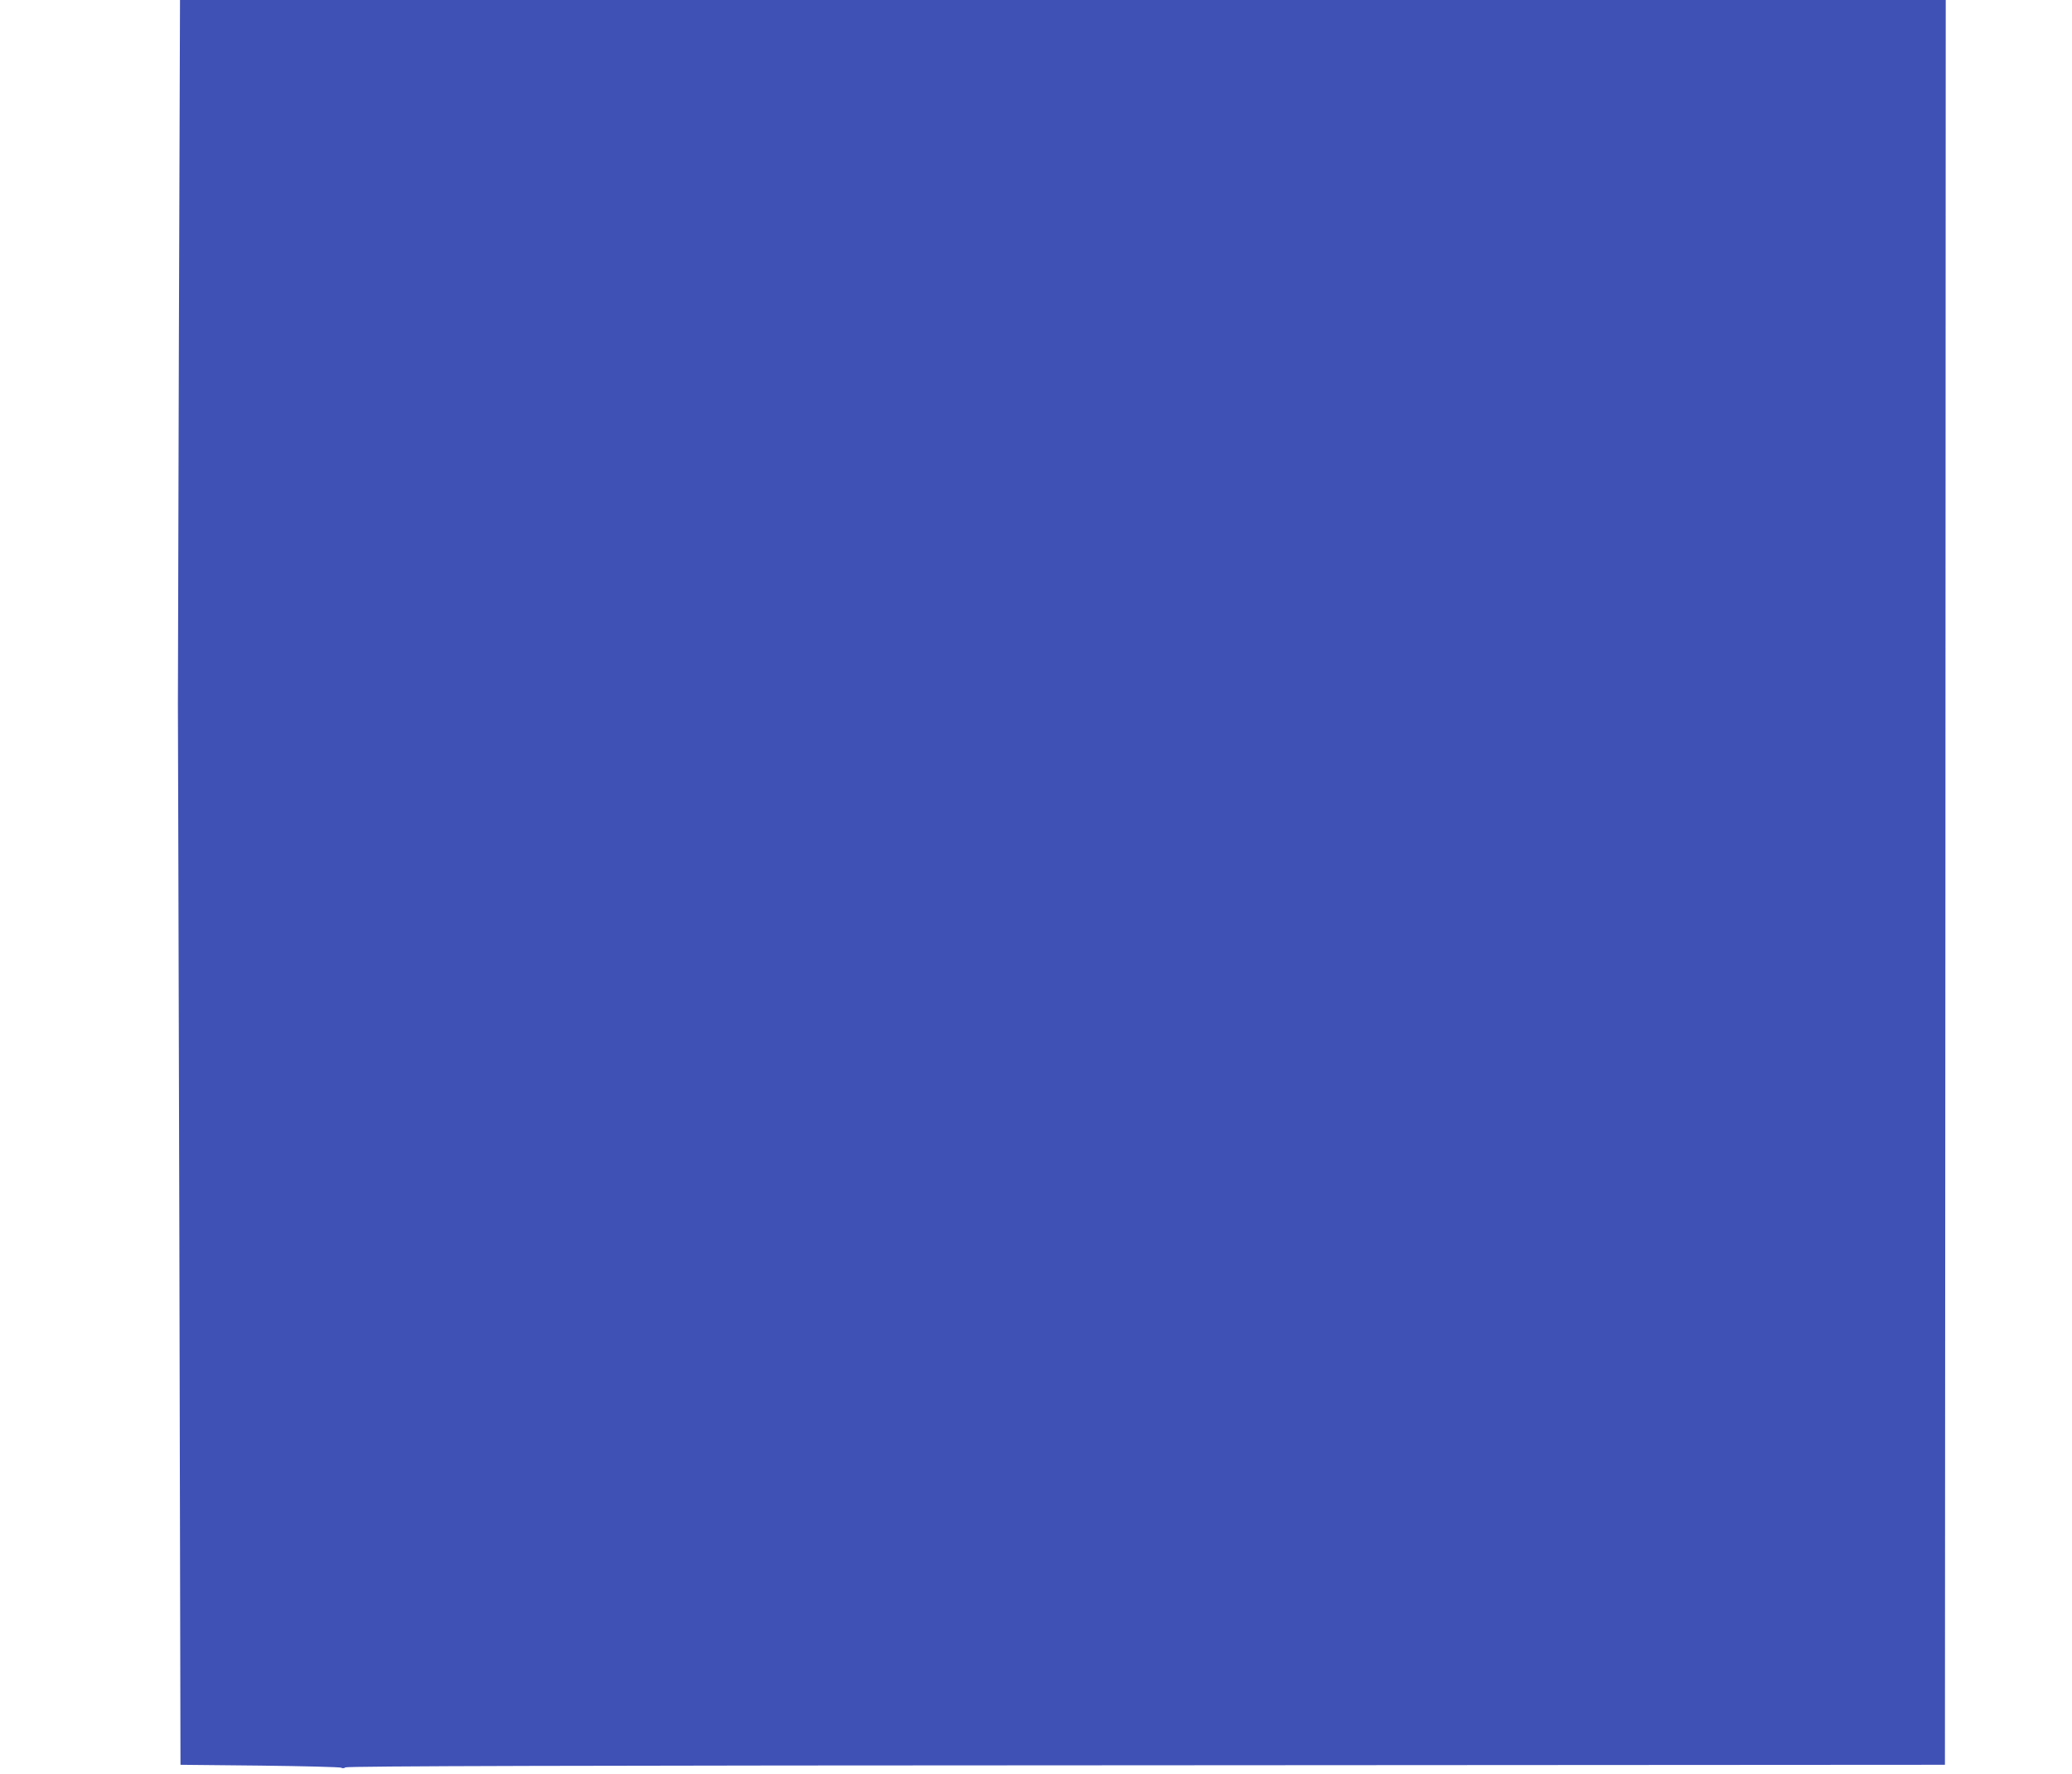 <?xml version="1.0" standalone="no"?>
<!DOCTYPE svg PUBLIC "-//W3C//DTD SVG 20010904//EN"
 "http://www.w3.org/TR/2001/REC-SVG-20010904/DTD/svg10.dtd">
<svg version="1.0" xmlns="http://www.w3.org/2000/svg"
 width="1280pt" height="1096pt" viewBox="0 0 1280 1096"
 preserveAspectRatio="xMidYMid meet">
<g transform="translate(0,1096) scale(0.1,-0.1)"
fill="#3f51b5" stroke="none">
<path d="M1105 8838 c-3 -1168 -6 -2170 -6 -2228 1 -58 4 -1556 9 -3330 l7
-3225 490 -5 c270 -3 496 -9 503 -13 7 -5 18 -4 26 2 9 8 1418 12 4947 13
l4934 3 3 5453 2 5452 -5454 0 -5454 0 -7 -2122z"/>
</g>
</svg>
